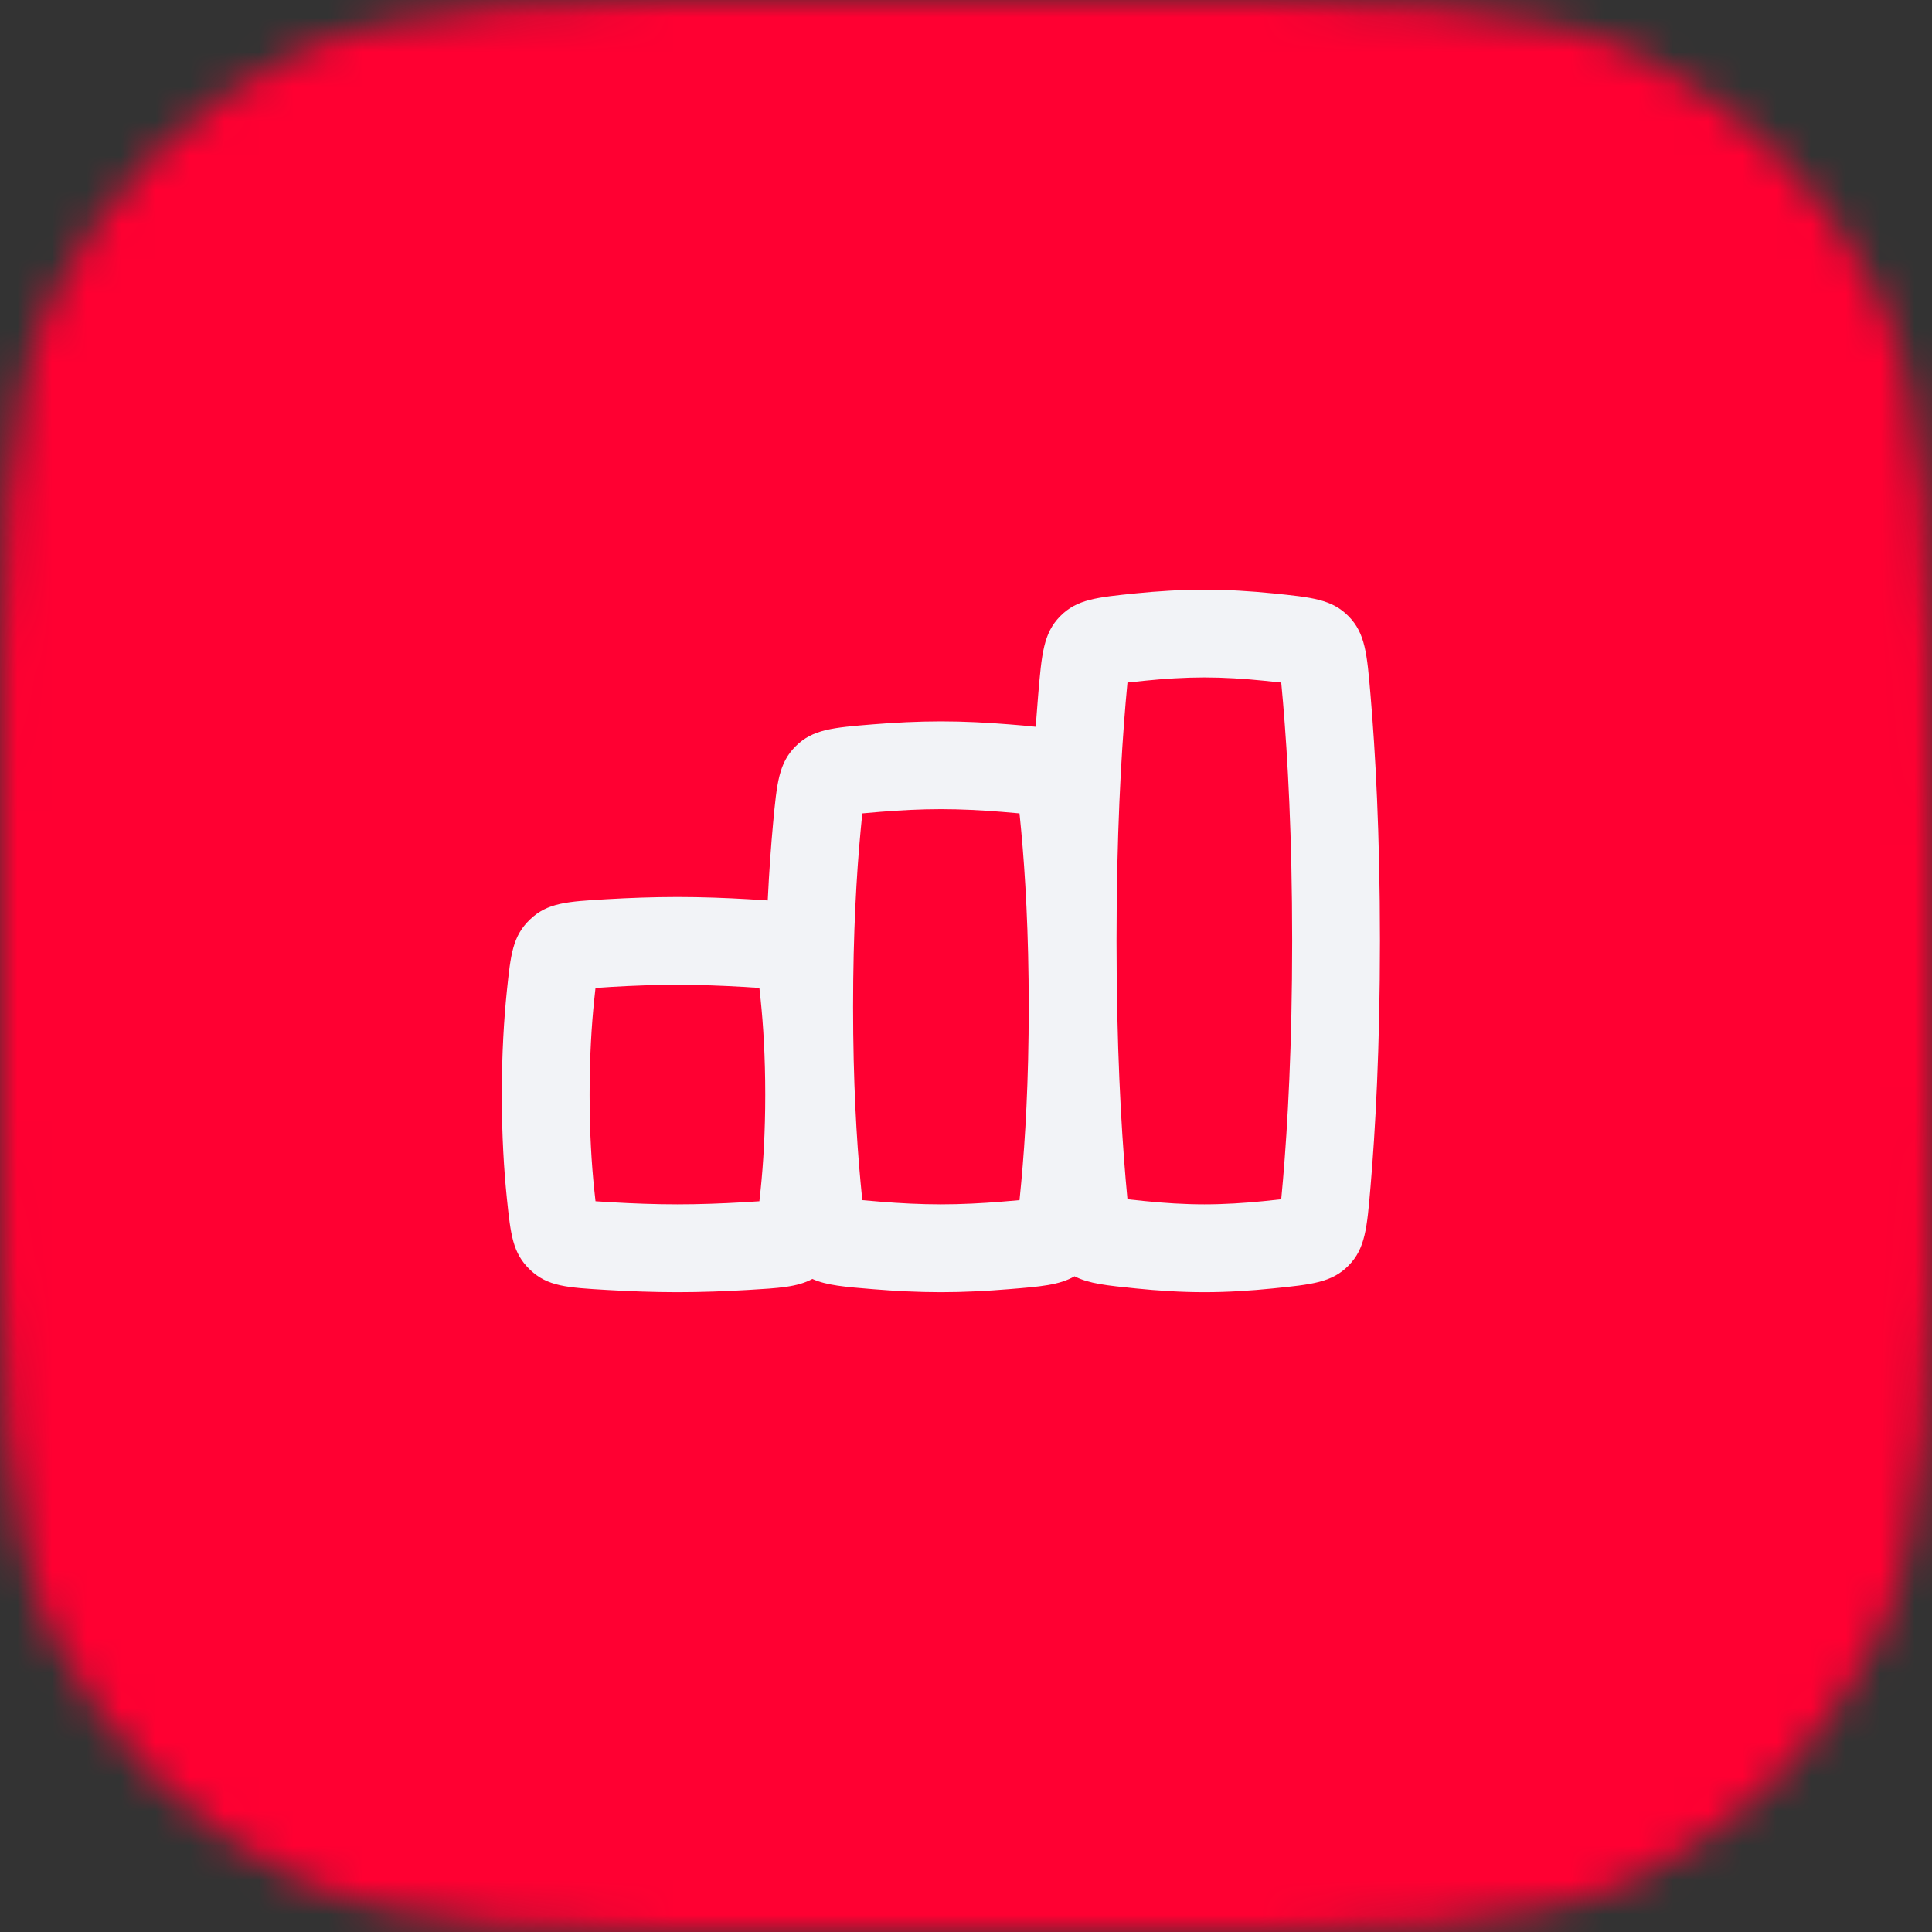 <svg width="56" height="56" viewBox="0 0 56 56" fill="none" xmlns="http://www.w3.org/2000/svg">
<rect x="0" y="0" width="56" height="56" fill="#333333" stroke="none"/>
<g clip-path="url(#clip0_6636_97874)">
<mask id="mask0_6636_97874" style="mask-type:alpha" maskUnits="userSpaceOnUse" x="0" y="0" width="56" height="56">
<path d="M0 24.436C0 15.883 0 11.606 1.665 8.339C3.129 5.465 5.465 3.129 8.339 1.665C11.606 0 15.883 0 24.436 0H31.564C40.117 0 44.394 0 47.661 1.665C50.535 3.129 52.871 5.465 54.335 8.339C56 11.606 56 15.883 56 24.436V31.564C56 40.117 56 44.394 54.335 47.661C52.871 50.535 50.535 52.871 47.661 54.335C44.394 56 40.117 56 31.564 56H24.436C15.883 56 11.606 56 8.339 54.335C5.465 52.871 3.129 50.535 1.665 47.661C0 44.394 0 40.117 0 31.564V24.436Z" fill="#0097FD"/>
</mask>
<g mask="url(#mask0_6636_97874)">
<rect width="56" height="56" fill="#FF0032"/>
<g clip-path="url(#clip1_6636_97874)">
<path fill-rule="evenodd" clip-rule="evenodd" d="M39.09 36.682C39.573 36.191 39.624 35.595 39.725 34.403C39.864 32.778 39.999 30.391 39.999 27.274C39.999 24.156 39.864 21.768 39.725 20.142C39.624 18.95 39.573 18.354 39.09 17.863C38.606 17.372 38.034 17.314 36.889 17.198C36.27 17.136 35.589 17.091 34.909 17.091C34.228 17.091 33.547 17.136 32.928 17.198C31.783 17.314 31.211 17.372 30.728 17.863C30.245 18.354 30.194 18.95 30.092 20.142C30.068 20.427 30.044 20.735 30.02 21.066C29.792 21.04 29.534 21.019 29.238 20.995C28.623 20.945 27.948 20.909 27.272 20.909C26.597 20.909 25.922 20.945 25.306 20.995C24.142 21.09 23.56 21.138 23.066 21.627C22.572 22.115 22.517 22.699 22.408 23.867C22.35 24.497 22.294 25.243 22.253 26.1C22.08 26.087 21.891 26.076 21.684 26.064C21.047 26.027 20.341 26 19.636 26C18.93 26 18.225 26.027 17.588 26.064C16.443 26.131 15.871 26.165 15.364 26.65C14.857 27.134 14.802 27.665 14.691 28.726C14.608 29.533 14.545 30.535 14.545 31.728C14.545 32.92 14.608 33.922 14.691 34.729C14.802 35.79 14.857 36.32 15.364 36.805C15.871 37.29 16.443 37.323 17.587 37.39C18.224 37.427 18.93 37.455 19.636 37.455C20.342 37.455 21.047 37.427 21.684 37.39C22.569 37.338 23.112 37.307 23.547 37.071C23.961 37.258 24.491 37.302 25.306 37.368C25.921 37.419 26.597 37.455 27.272 37.455C27.948 37.455 28.623 37.419 29.238 37.368C30.155 37.294 30.71 37.248 31.146 36.994C31.56 37.209 32.091 37.262 32.928 37.347C33.547 37.41 34.228 37.455 34.909 37.455C35.59 37.455 36.27 37.41 36.889 37.347C38.034 37.231 38.607 37.173 39.09 36.682ZM34.909 34.909C35.483 34.909 36.075 34.871 36.633 34.815C36.837 34.794 36.999 34.777 37.137 34.761C37.153 34.605 37.169 34.422 37.189 34.187C37.322 32.632 37.454 30.317 37.454 27.274C37.454 24.23 37.322 21.914 37.189 20.359C37.169 20.124 37.153 19.94 37.137 19.784C36.999 19.768 36.837 19.751 36.633 19.731C36.075 19.674 35.483 19.636 34.909 19.636C34.335 19.636 33.743 19.674 33.184 19.731C32.98 19.751 32.818 19.768 32.68 19.784C32.664 19.94 32.648 20.124 32.628 20.358C32.496 21.914 32.363 24.23 32.363 27.274C32.363 30.317 32.496 32.633 32.628 34.187C32.648 34.422 32.664 34.605 32.68 34.761C32.818 34.777 32.98 34.794 33.184 34.814C33.742 34.871 34.335 34.909 34.909 34.909ZM19.636 34.909C20.279 34.909 20.934 34.884 21.535 34.849C21.726 34.838 21.88 34.829 22.011 34.819C22.022 34.719 22.034 34.604 22.049 34.466C22.123 33.745 22.181 32.83 22.181 31.728C22.181 30.625 22.123 29.71 22.049 28.989C22.034 28.85 22.022 28.735 22.011 28.635C21.88 28.626 21.726 28.616 21.535 28.605C20.933 28.57 20.279 28.545 19.636 28.545C18.993 28.545 18.338 28.57 17.737 28.605C17.546 28.616 17.392 28.626 17.261 28.635C17.25 28.735 17.238 28.85 17.223 28.988C17.148 29.71 17.09 30.625 17.09 31.728C17.09 32.83 17.148 33.745 17.223 34.466C17.238 34.604 17.25 34.719 17.261 34.819C17.392 34.829 17.545 34.838 17.736 34.849C18.338 34.884 18.992 34.909 19.636 34.909ZM29.031 34.831C28.465 34.878 27.862 34.909 27.272 34.909C26.683 34.909 26.079 34.878 25.513 34.831C25.303 34.814 25.136 34.8 24.994 34.787C24.979 34.643 24.963 34.474 24.943 34.261C24.829 33.043 24.727 31.344 24.727 29.183C24.727 27.02 24.829 25.321 24.943 24.103C24.963 23.89 24.979 23.721 24.994 23.577C25.137 23.563 25.303 23.549 25.514 23.532C26.079 23.486 26.683 23.454 27.272 23.454C27.861 23.454 28.465 23.486 29.031 23.532C29.241 23.549 29.408 23.563 29.551 23.577C29.566 23.721 29.582 23.89 29.602 24.103C29.715 25.321 29.818 27.021 29.818 29.183C29.818 31.344 29.715 33.043 29.602 34.261C29.582 34.474 29.566 34.643 29.551 34.787C29.408 34.8 29.241 34.814 29.031 34.831Z" fill="#F2F3F7"/>
</g>
</g>
</g>
<defs>
<clipPath id="clip0_6636_97874">
<rect width="56" height="56" fill="white"/>
</clipPath>
<clipPath id="clip1_6636_97874">
<rect width="30.546" height="30.546" fill="white" transform="translate(12 12)"/>
</clipPath>
</defs>
</svg>
